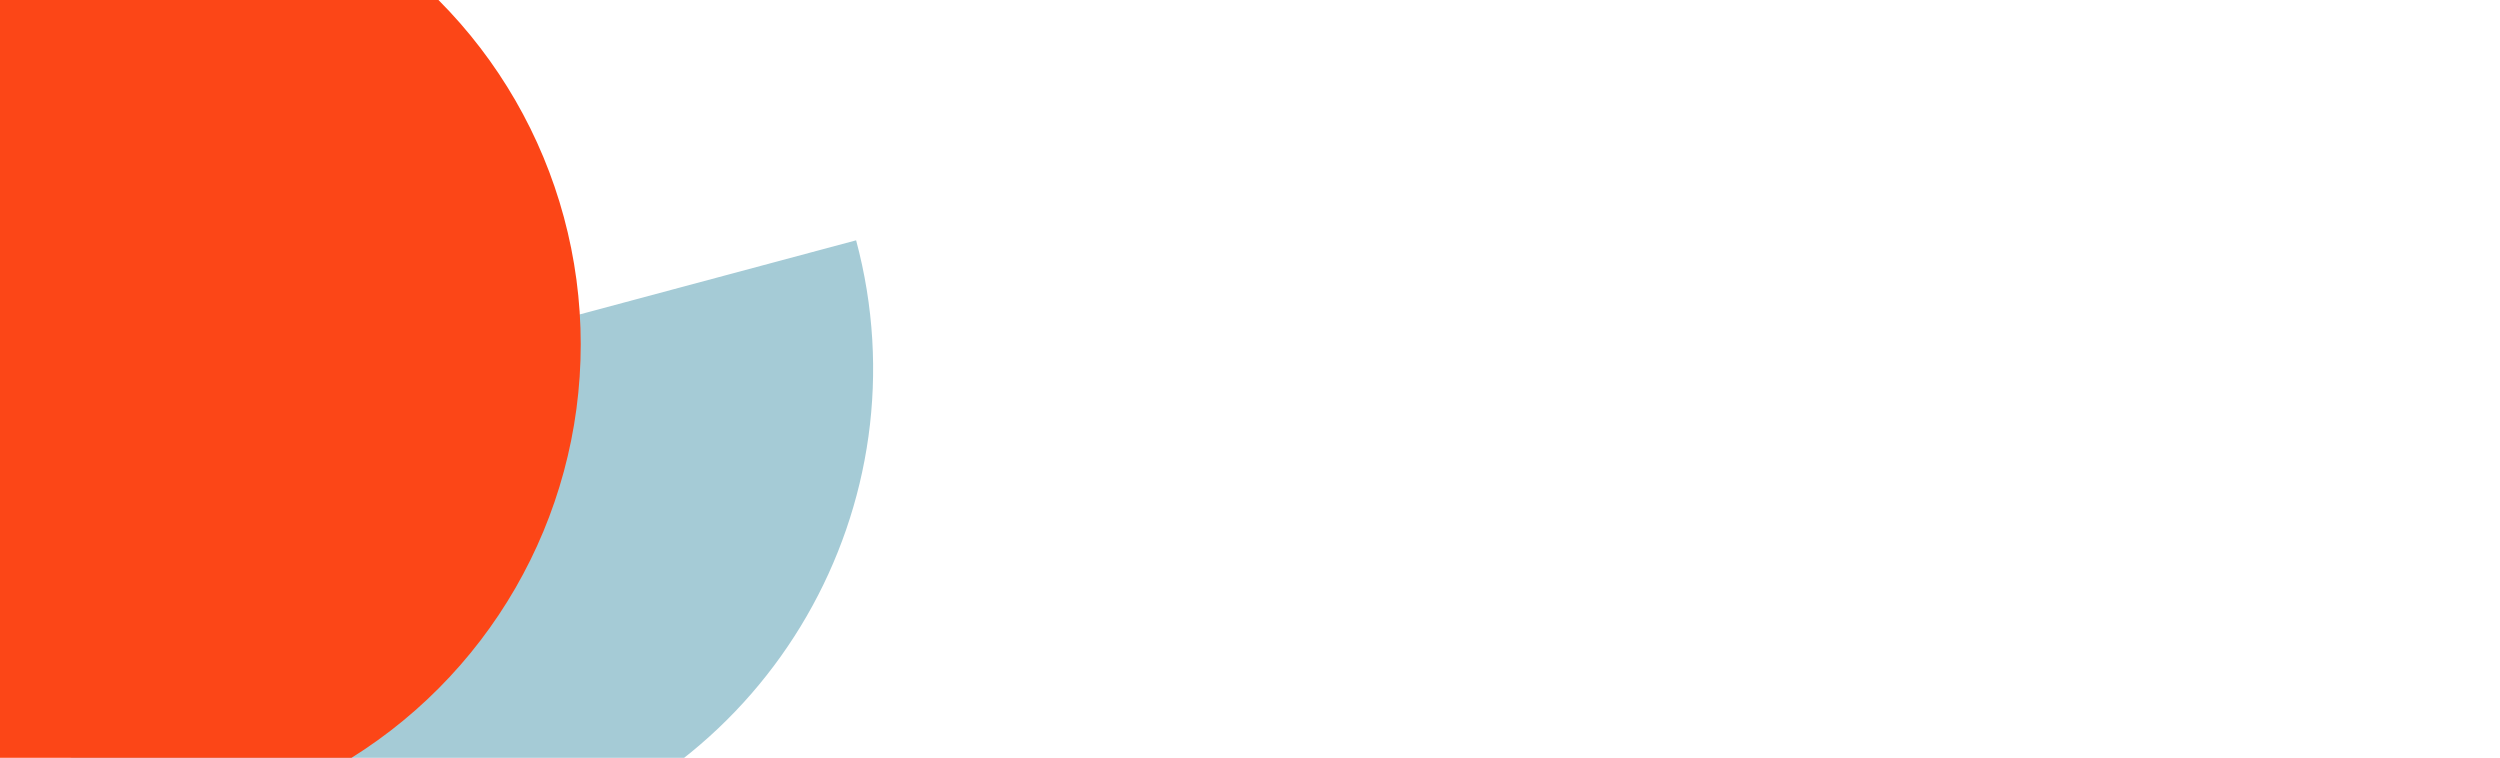 <svg xmlns="http://www.w3.org/2000/svg" xmlns:xlink="http://www.w3.org/1999/xlink" width="1920" height="582" viewBox="0 0 1920 582"><defs><clipPath id="a"><rect width="1920" height="582" transform="translate(0 4575)" fill="#fff" stroke="#707070" stroke-width="1"/></clipPath></defs><g transform="translate(0 -4575)" clip-path="url(#a)"><path d="M0,380.312C0,170.272,170.269,0,380.307,0S760.613,170.272,760.613,380.312Z" transform="matrix(-0.966, 0.259, -0.259, -0.966, 756, 5126.938)" fill="#a5cbd6"/><circle cx="374.52" cy="374.52" r="374.52" transform="translate(-303.039 4464.882)" fill="#fc4617"/></g></svg>